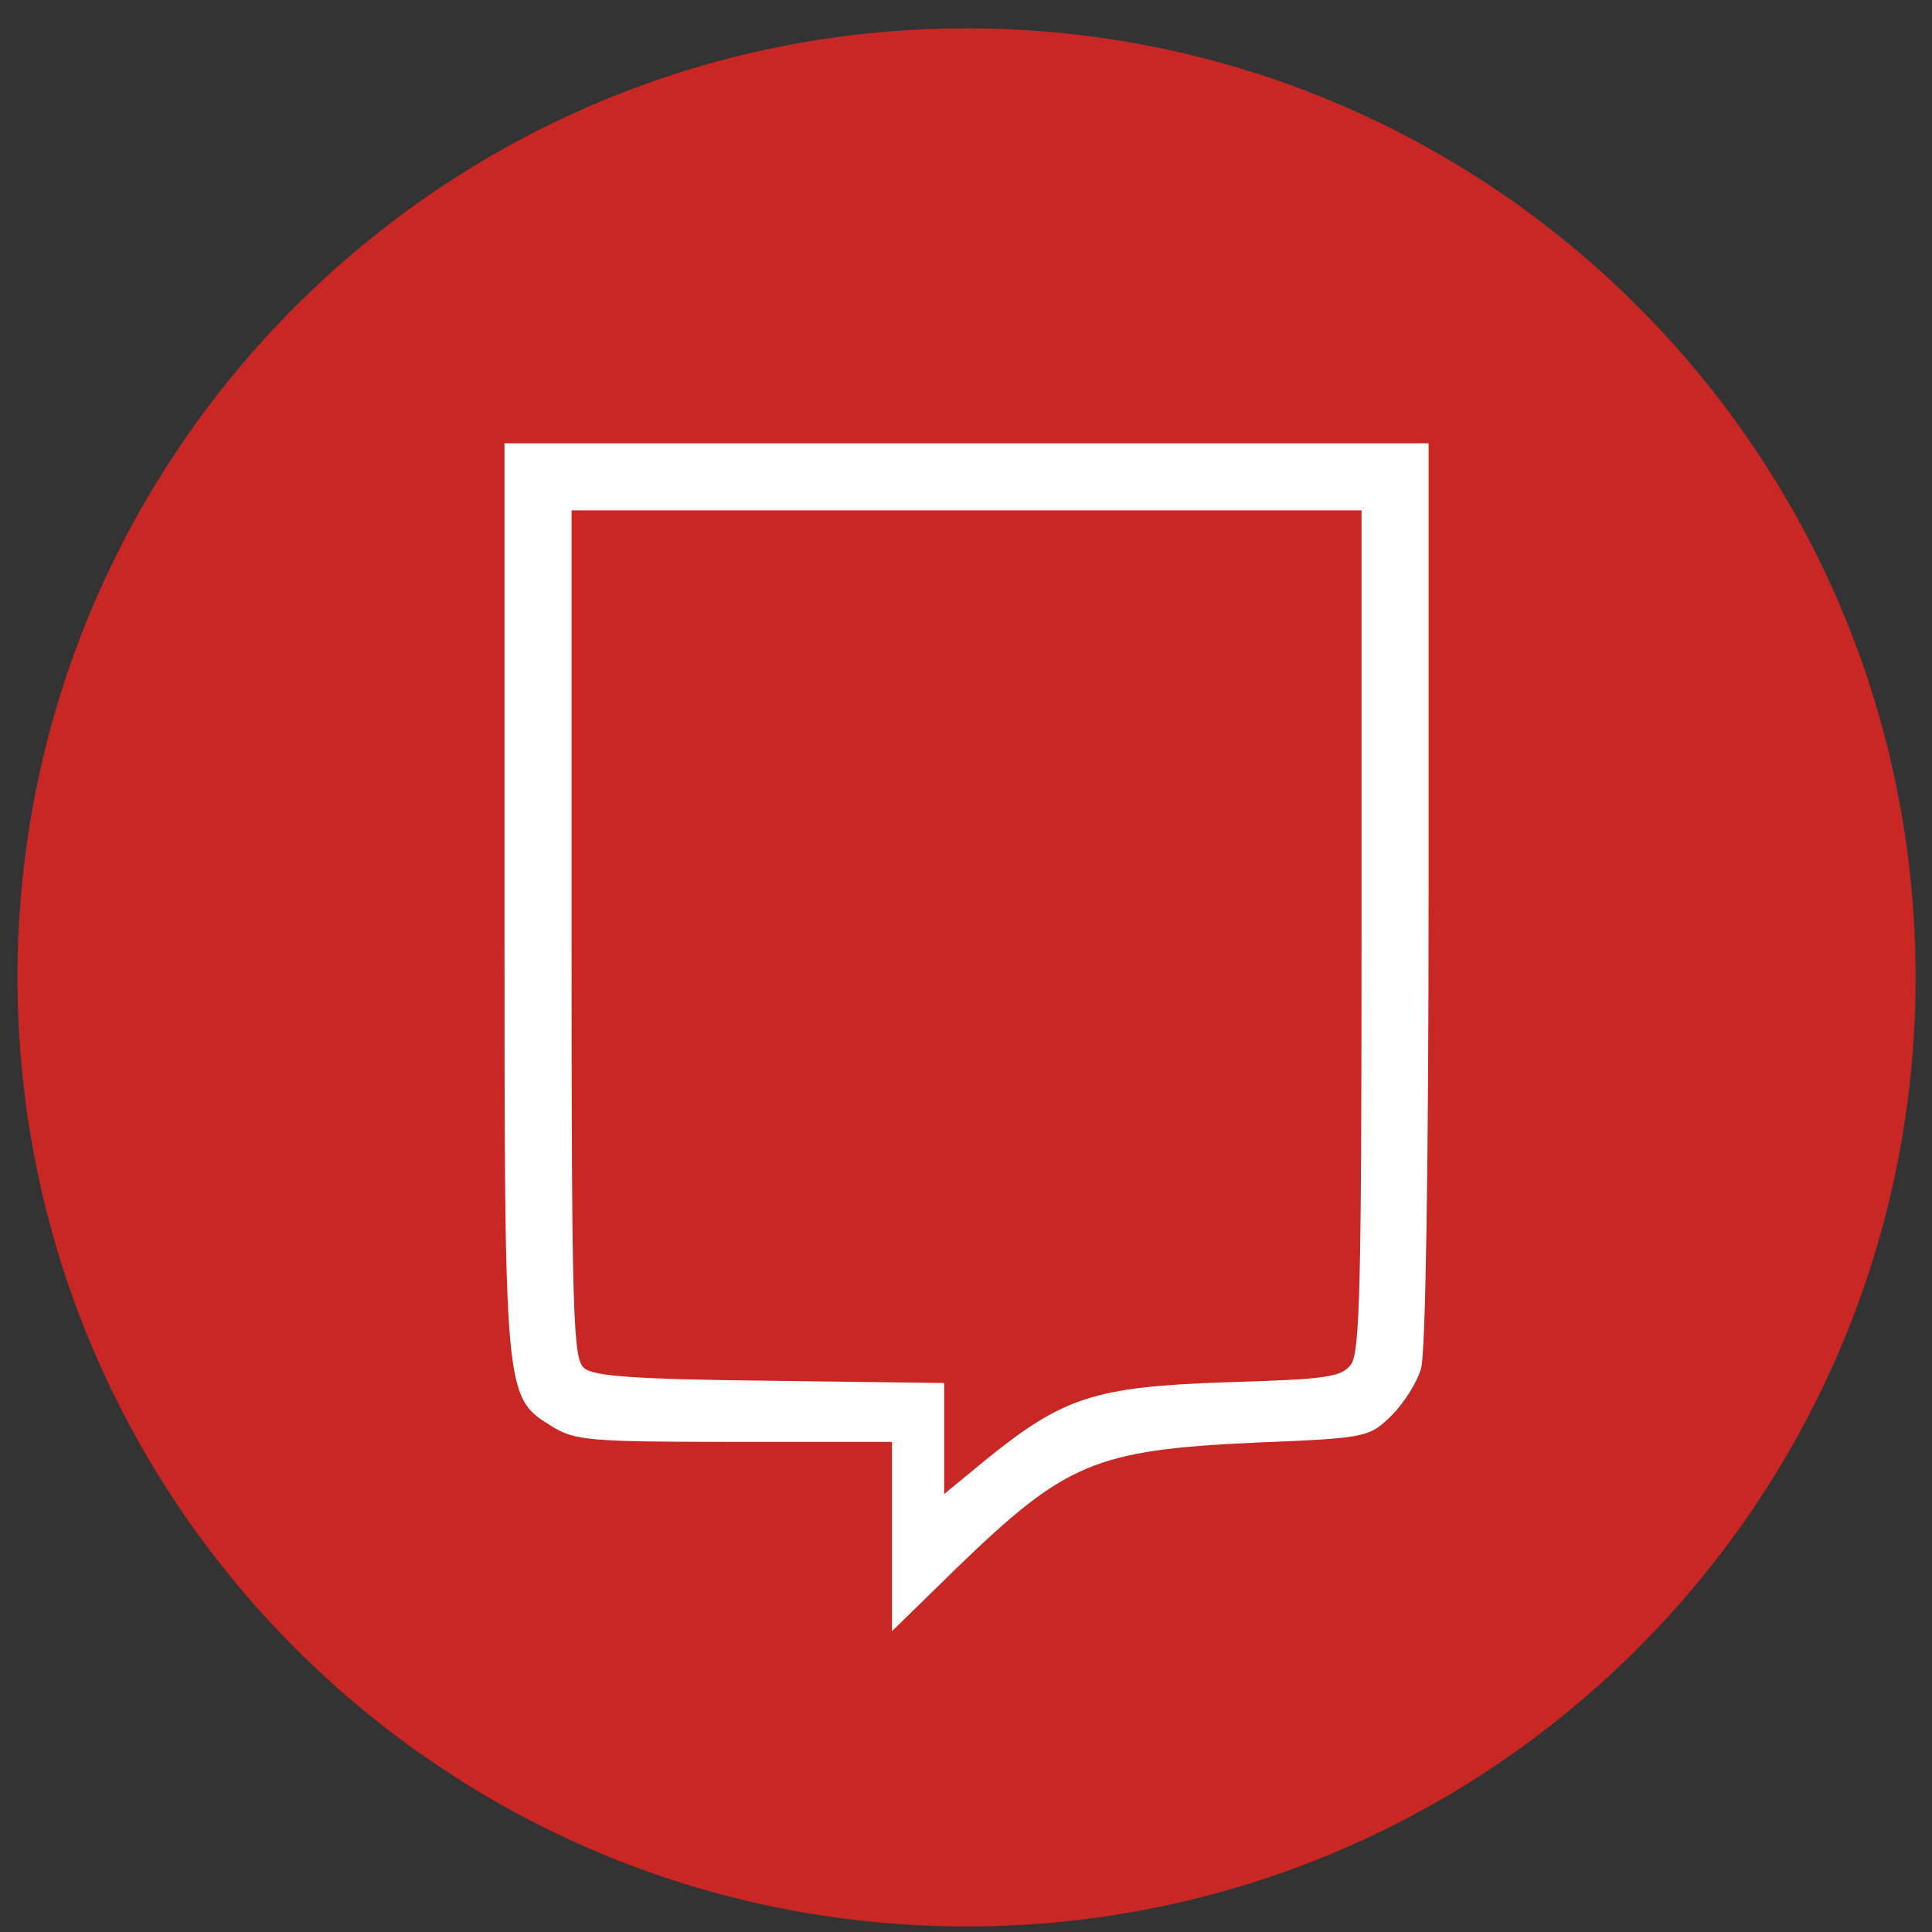 <svg width="57" height="57" viewBox="0 0 57 57" fill="none" xmlns="http://www.w3.org/2000/svg">
<rect x="0" y="0" width="57" height="57" fill="#333333" stroke="none"/>
<g clip-path="url(#clip0_4100_2249)">
<path d="M56.516 28.836C56.516 13.372 43.98 0.836 28.516 0.836C13.052 0.836 0.516 13.372 0.516 28.836C0.516 44.3 13.052 56.836 28.516 56.836C43.98 56.836 56.516 44.3 56.516 28.836Z" fill="#C92723"/>
<path d="M14.884 26.49C14.884 41.375 14.862 41.199 16.313 42.101C16.973 42.496 17.39 42.54 21.678 42.54H26.317V45.333V48.125L28.23 46.256C31.44 43.156 32.298 42.782 37.025 42.562C40.323 42.43 40.389 42.408 41.048 41.771C41.4 41.419 41.818 40.781 41.928 40.364C42.06 39.88 42.148 34.361 42.148 26.314V13.078H28.516H14.884V26.49ZM40.169 27.436C40.169 37.791 40.125 39.88 39.861 40.254C39.575 40.627 39.179 40.694 36.167 40.781C32.298 40.913 31.374 41.221 29.11 43.046L27.856 44.079V42.452V40.803L22.733 40.737C18.776 40.694 17.5 40.605 17.237 40.364C16.907 40.1 16.863 38.913 16.863 27.567V15.057H28.516H40.169V27.436Z" fill="white"/>
</g>
<defs>
<clipPath id="clip0_4100_2249">
<rect width="56" height="56" fill="white" transform="translate(0.516 0.836)"/>
</clipPath>
</defs>
</svg>
